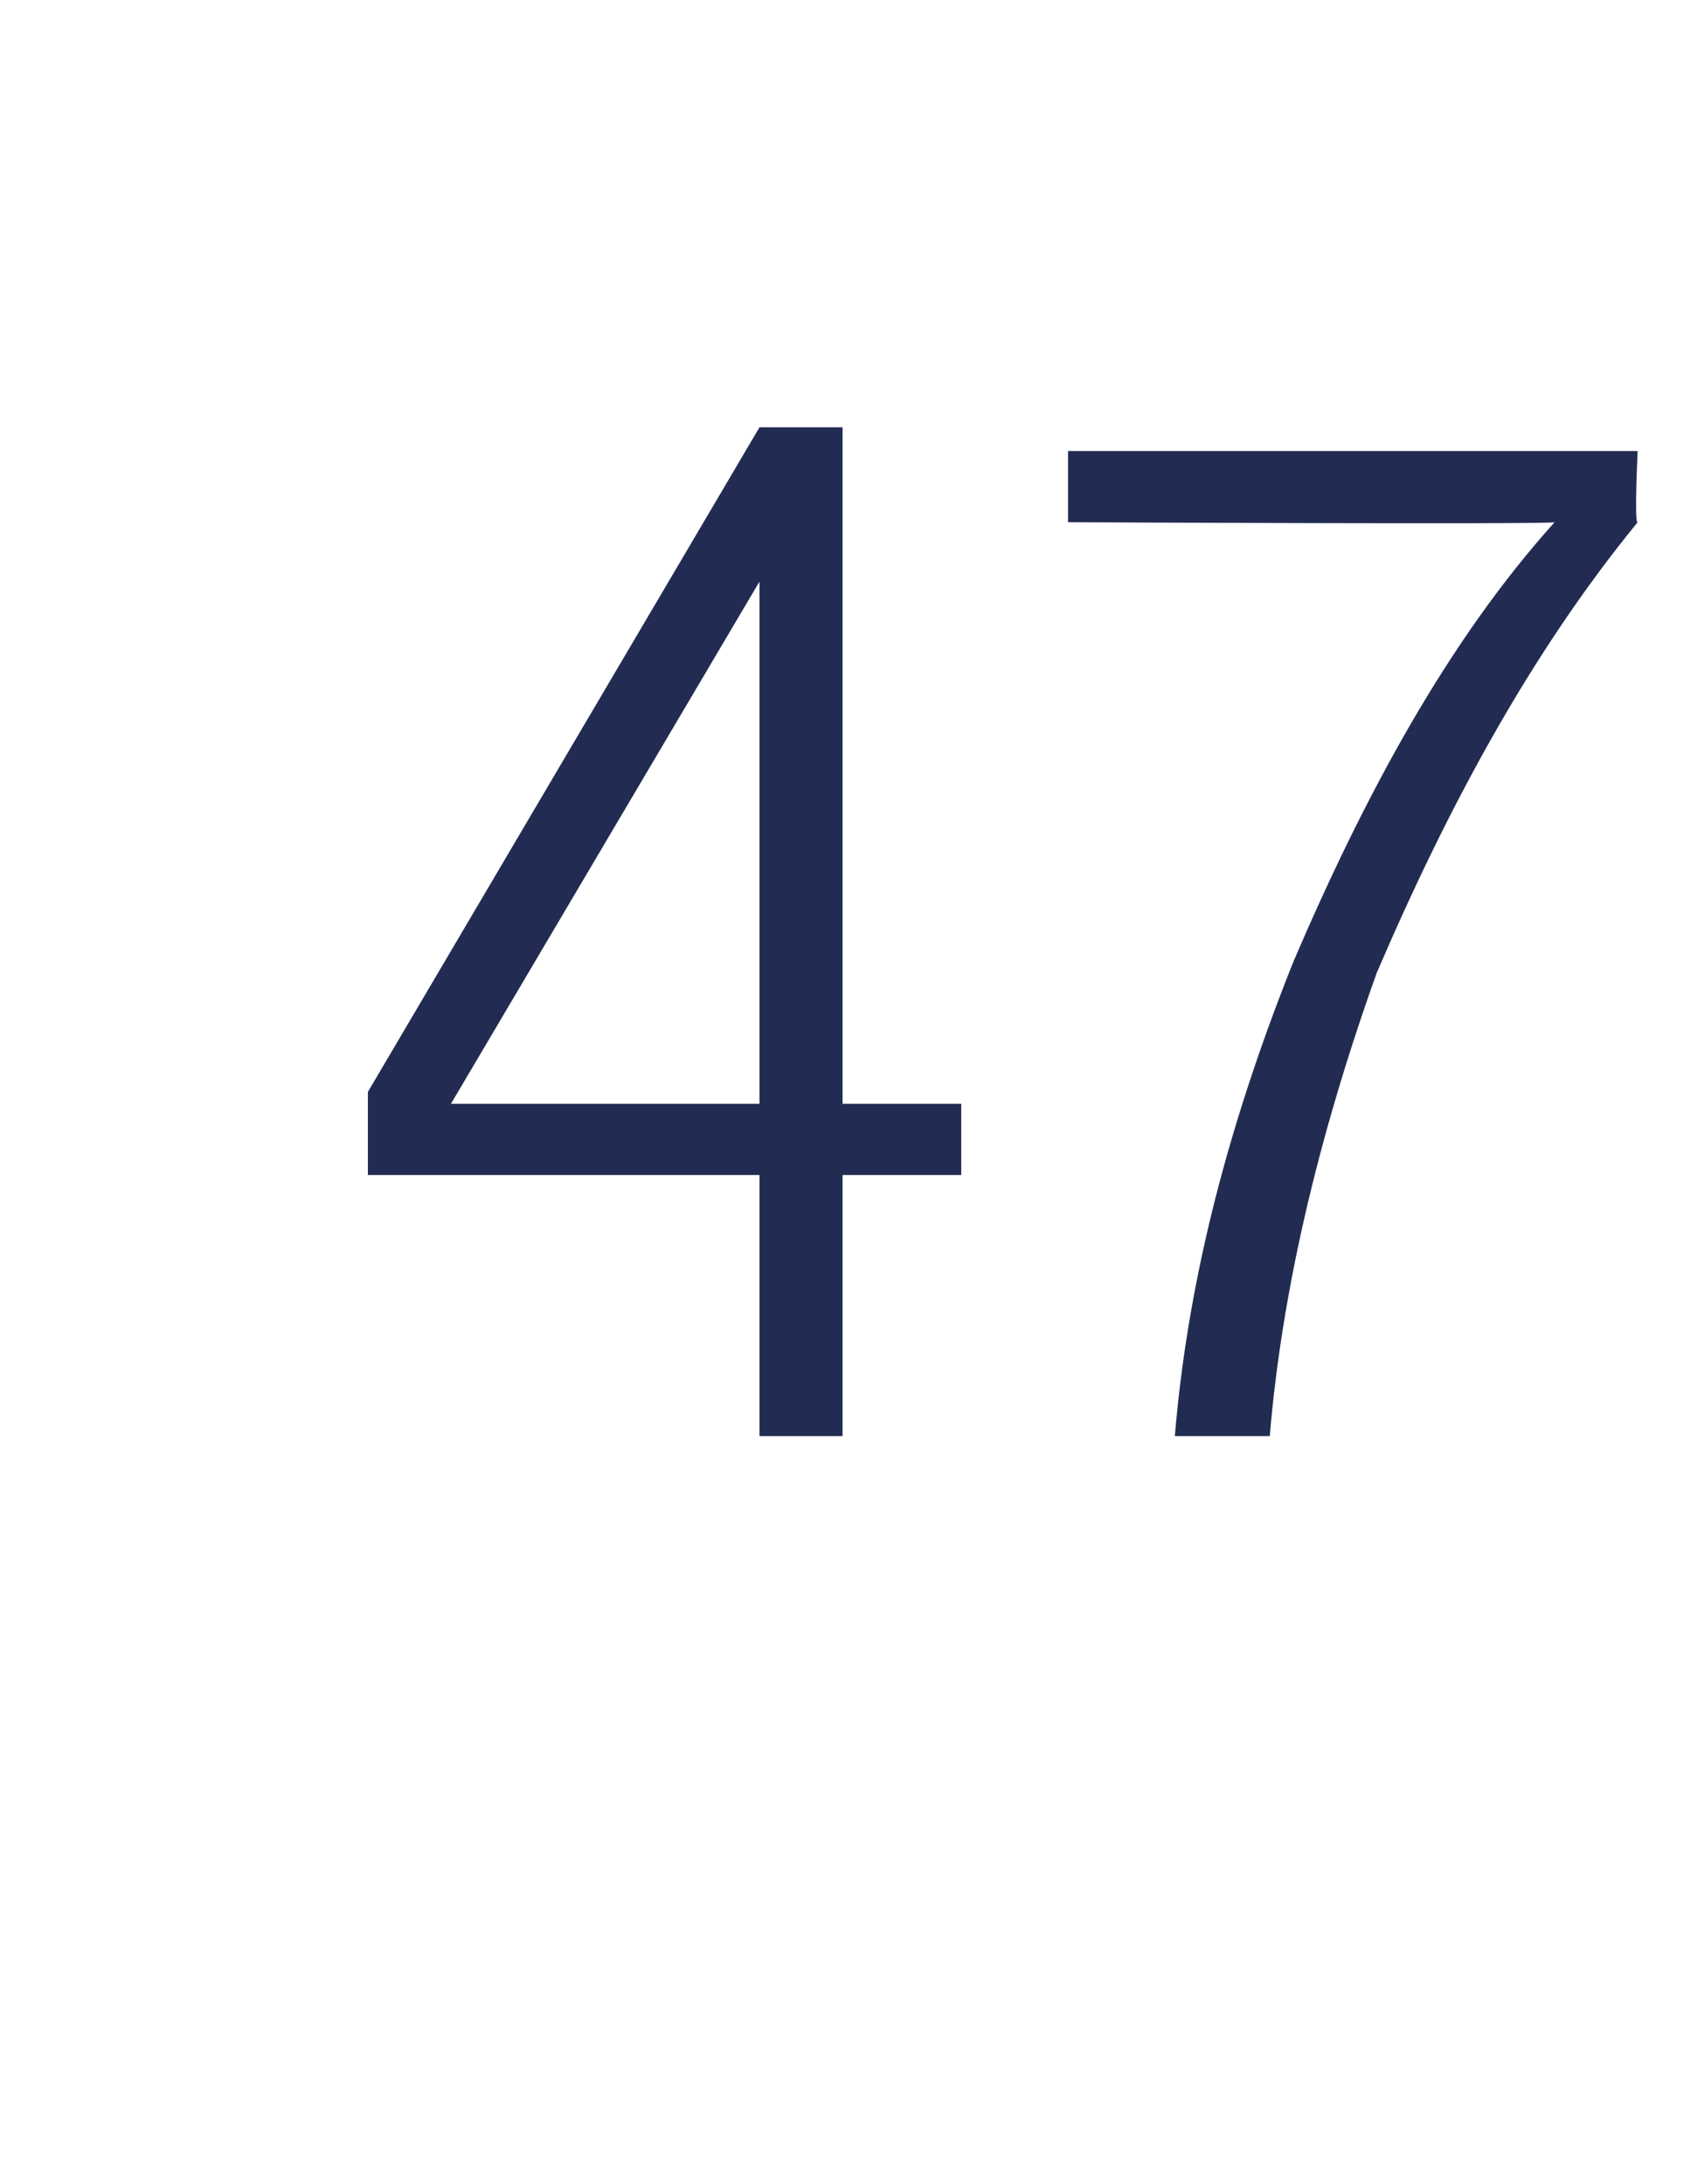 <?xml version="1.0" standalone="no"?><!DOCTYPE svg PUBLIC "-//W3C//DTD SVG 1.1//EN" "http://www.w3.org/Graphics/SVG/1.1/DTD/svg11.dtd"><svg xmlns="http://www.w3.org/2000/svg" version="1.1" width="14.3px" height="18.4px" viewBox="0 -1 14.3 18.4" style="top:-1px"><desc>47</desc><defs/><g id="Polygon108895"><path d="m6.4 11.1V8.9H3.1v-.7l3.3-5.6h.7v5.7h1v.6h-1v2.2h-.7zM3.8 8.3h2.6V3.9L3.8 8.3zM9 3.4v-.6h4.8s-.03.62 0 .6c-.9 1.1-1.6 2.4-2.2 3.8c-.5 1.4-.8 2.7-.9 3.9h-.8c.1-1.2.4-2.5 1-4c.6-1.4 1.3-2.7 2.2-3.7c-.05.02-4.1 0-4.1 0z" stroke="none" fill="#222c52"/></g></svg>